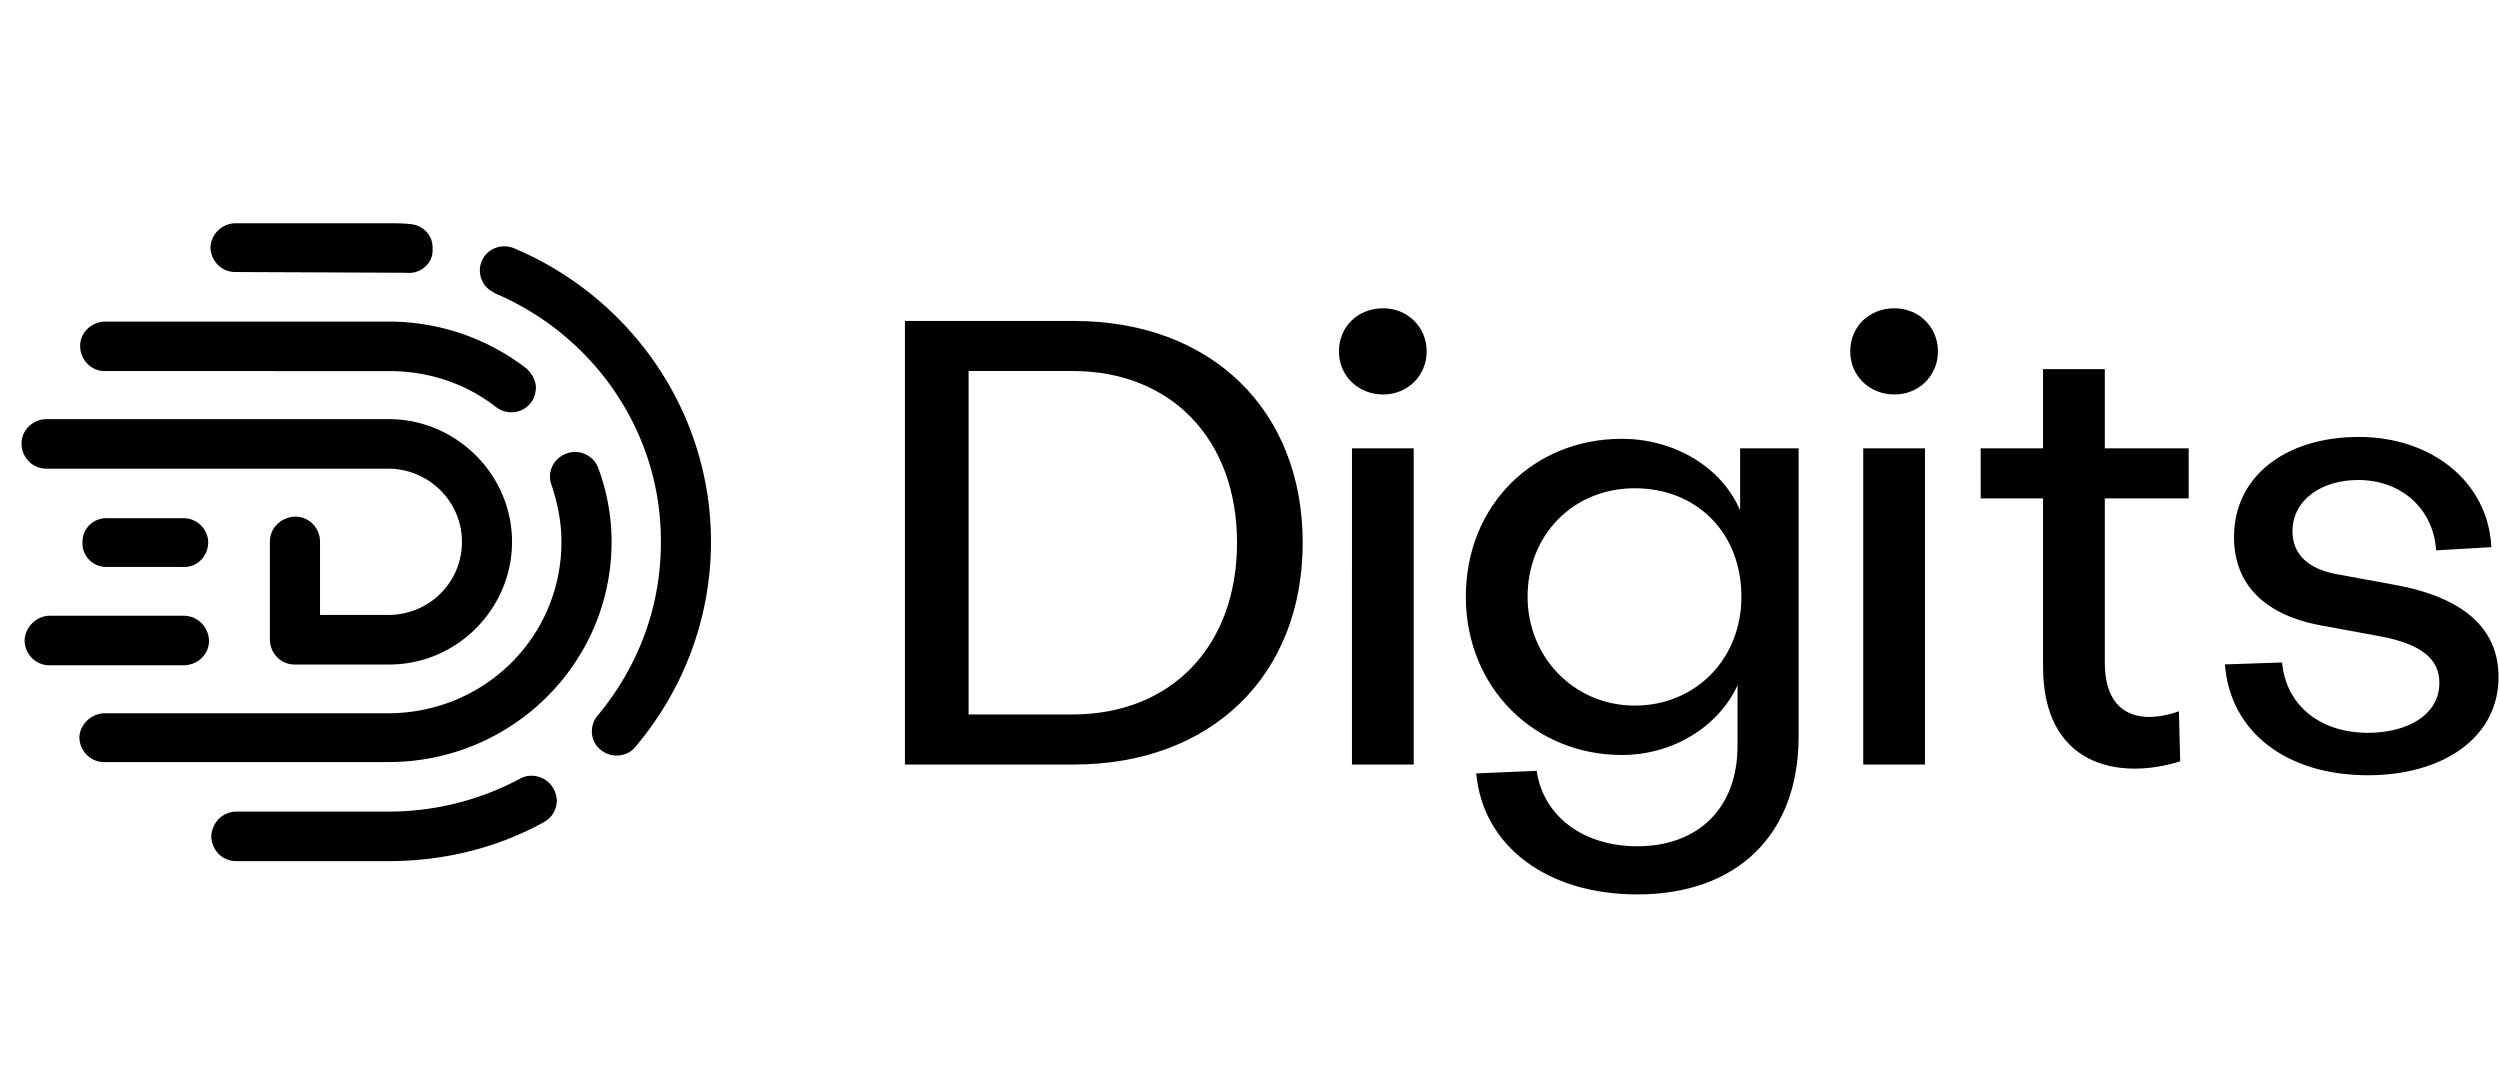 <svg xmlns="http://www.w3.org/2000/svg" width="166" height="72" fill="none" aria-label="Digits logo"><path fill="#000" fill-rule="evenodd" d="M42.193 49.587c-.564.709-1.64.759-2.305.203-.716-.556-.768-1.62-.205-2.277 2.612-3.138 4.199-7.084 4.199-11.486.05-7.439-4.558-13.815-11.01-16.548 0 0-.051 0-.051-.05-.82-.355-1.178-1.315-.82-2.125s1.332-1.164 2.15-.81c7.682 3.239 13.058 10.779 13.058 19.482 0 5.161-1.895 9.919-5.018 13.612zm-15.21-31.475-11.317-.05h-.05c-.922 0-1.64-.76-1.64-1.67a1.68 1.68 0 0 1 1.69-1.568h10.089c.46 0 .972 0 1.433.05.87.05 1.536.709 1.536 1.569v.203c0 .86-.82 1.568-1.74 1.467m7.937 6.325c.358.304.614.76.665 1.215 0 .404-.102.81-.358 1.113-.563.709-1.587.81-2.304.253-1.947-1.518-4.404-2.378-7.067-2.378H6.962c-.922 0-1.64-.759-1.64-1.67s.77-1.618 1.691-1.618h18.793c3.432 0 6.607 1.163 9.116 3.087zm-.922 11.538c0 4.454-3.687 8.197-8.243 8.147h-6.196c-.922 0-1.64-.76-1.64-1.67v-6.477c0-.91.717-1.62 1.64-1.67h.05c.922 0 1.64.76 1.64 1.67v4.857h4.507c2.765 0 4.916-2.176 4.916-4.857s-2.203-4.857-4.916-4.857H3.07c-.923 0-1.64-.76-1.64-1.67s.77-1.619 1.69-1.619h22.685c4.507 0 8.194 3.695 8.194 8.147zm-21.865 1.67h-5.07c-.922 0-1.64-.76-1.587-1.67 0-.91.769-1.62 1.69-1.569h5.018c.922 0 1.64.76 1.64 1.62v.05c-.052.91-.77 1.619-1.69 1.569m-8.807 3.238h8.86c.92 0 1.638.708 1.69 1.619v.05c0 .91-.77 1.62-1.69 1.62H3.273c-.922 0-1.64-.76-1.64-1.67.052-.91.82-1.62 1.69-1.62zm3.636 6.477h18.794c6.4 0 11.522-5.06 11.522-11.385 0-1.315-.256-2.581-.666-3.796-.307-.86.155-1.771 1.025-2.074a1.64 1.64 0 0 1 2.1 1.013c.563 1.518.87 3.187.87 4.857 0 8.096-6.657 14.624-14.8 14.624H6.91c-.922 0-1.64-.759-1.64-1.67.052-.859.82-1.568 1.691-1.568zm8.757 6.528h10.088c3.175 0 6.144-.81 8.705-2.176.256-.152.512-.203.769-.203.921 0 1.639.708 1.69 1.619 0 .606-.308 1.164-.87 1.468-3.022 1.67-6.556 2.58-10.294 2.58h-10.14c-.921 0-1.639-.758-1.639-1.669.051-.91.769-1.619 1.69-1.619" clip-rule="evenodd"/><g fill="#000" clip-path="url(#a120825)"><path d="M60.087 21.312h11.22c9.106 0 15.192 5.89 15.192 14.726 0 8.835-6.086 14.726-15.192 14.726h-11.22zM71.22 47.44c6.56 0 10.919-4.543 10.919-11.402s-4.36-11.403-10.92-11.403h-6.904V47.44zM91.84 20.47c1.64 0 2.892 1.263 2.892 2.862s-1.252 2.862-2.891 2.862-2.935-1.22-2.935-2.862c0-1.641 1.252-2.861 2.935-2.861m-2.07 9.299h4.099v20.995h-4.1zM98.021 51.354l4.014-.17c.432 2.988 3.065 5.008 6.689 5.008 4.014 0 6.647-2.526 6.647-6.648v-4.04c-1.209 2.65-4.186 4.628-7.682 4.628-5.784 0-10.358-4.46-10.358-10.518s4.489-10.477 10.358-10.477c3.496 0 6.645 1.893 7.855 4.755v-4.123h3.884v19.144c0 6.563-4.143 10.476-10.703 10.476-6.042 0-10.27-3.24-10.702-8.035zm10.531-4.502c3.971 0 7.077-3.029 7.077-7.236s-2.934-7.195-7.077-7.195-7.12 3.155-7.12 7.195 3.107 7.236 7.12 7.236M125.79 20.47c1.64 0 2.891 1.263 2.891 2.862s-1.251 2.862-2.891 2.862-2.934-1.22-2.934-2.862c0-1.641 1.251-2.861 2.934-2.861m-2.071 9.299h4.099v20.995h-4.099zM135.659 44.285V33.093h-4.142V29.77h4.142V24.51h4.1v5.259h5.567v3.324h-5.567v10.898c0 3.703 2.546 4.081 4.92 3.24l.086 3.323c-4.185 1.305-9.106.21-9.106-6.27M147.733 44.116l3.797-.127c.259 2.862 2.547 4.67 5.697 4.67 2.546 0 4.748-1.135 4.748-3.323 0-1.64-1.295-2.566-3.841-3.07l-3.668-.674c-4.186-.673-6.128-2.861-6.128-5.932 0-4.082 3.495-6.648 8.286-6.648s8.588 2.944 8.803 7.32l-3.668.21c-.173-2.735-2.287-4.67-5.178-4.67-2.417 0-4.359 1.305-4.359 3.408 0 1.556 1.079 2.525 3.021 2.861l3.668.673c4.531.8 6.992 2.82 6.992 6.143 0 4.04-3.711 6.52-8.674 6.52-5.396 0-9.15-2.86-9.495-7.362z"/></g><defs><clipPath id="a120825"><path fill="#fff" d="M60.085 12h105.864v48H60.085z"/></clipPath></defs></svg>
